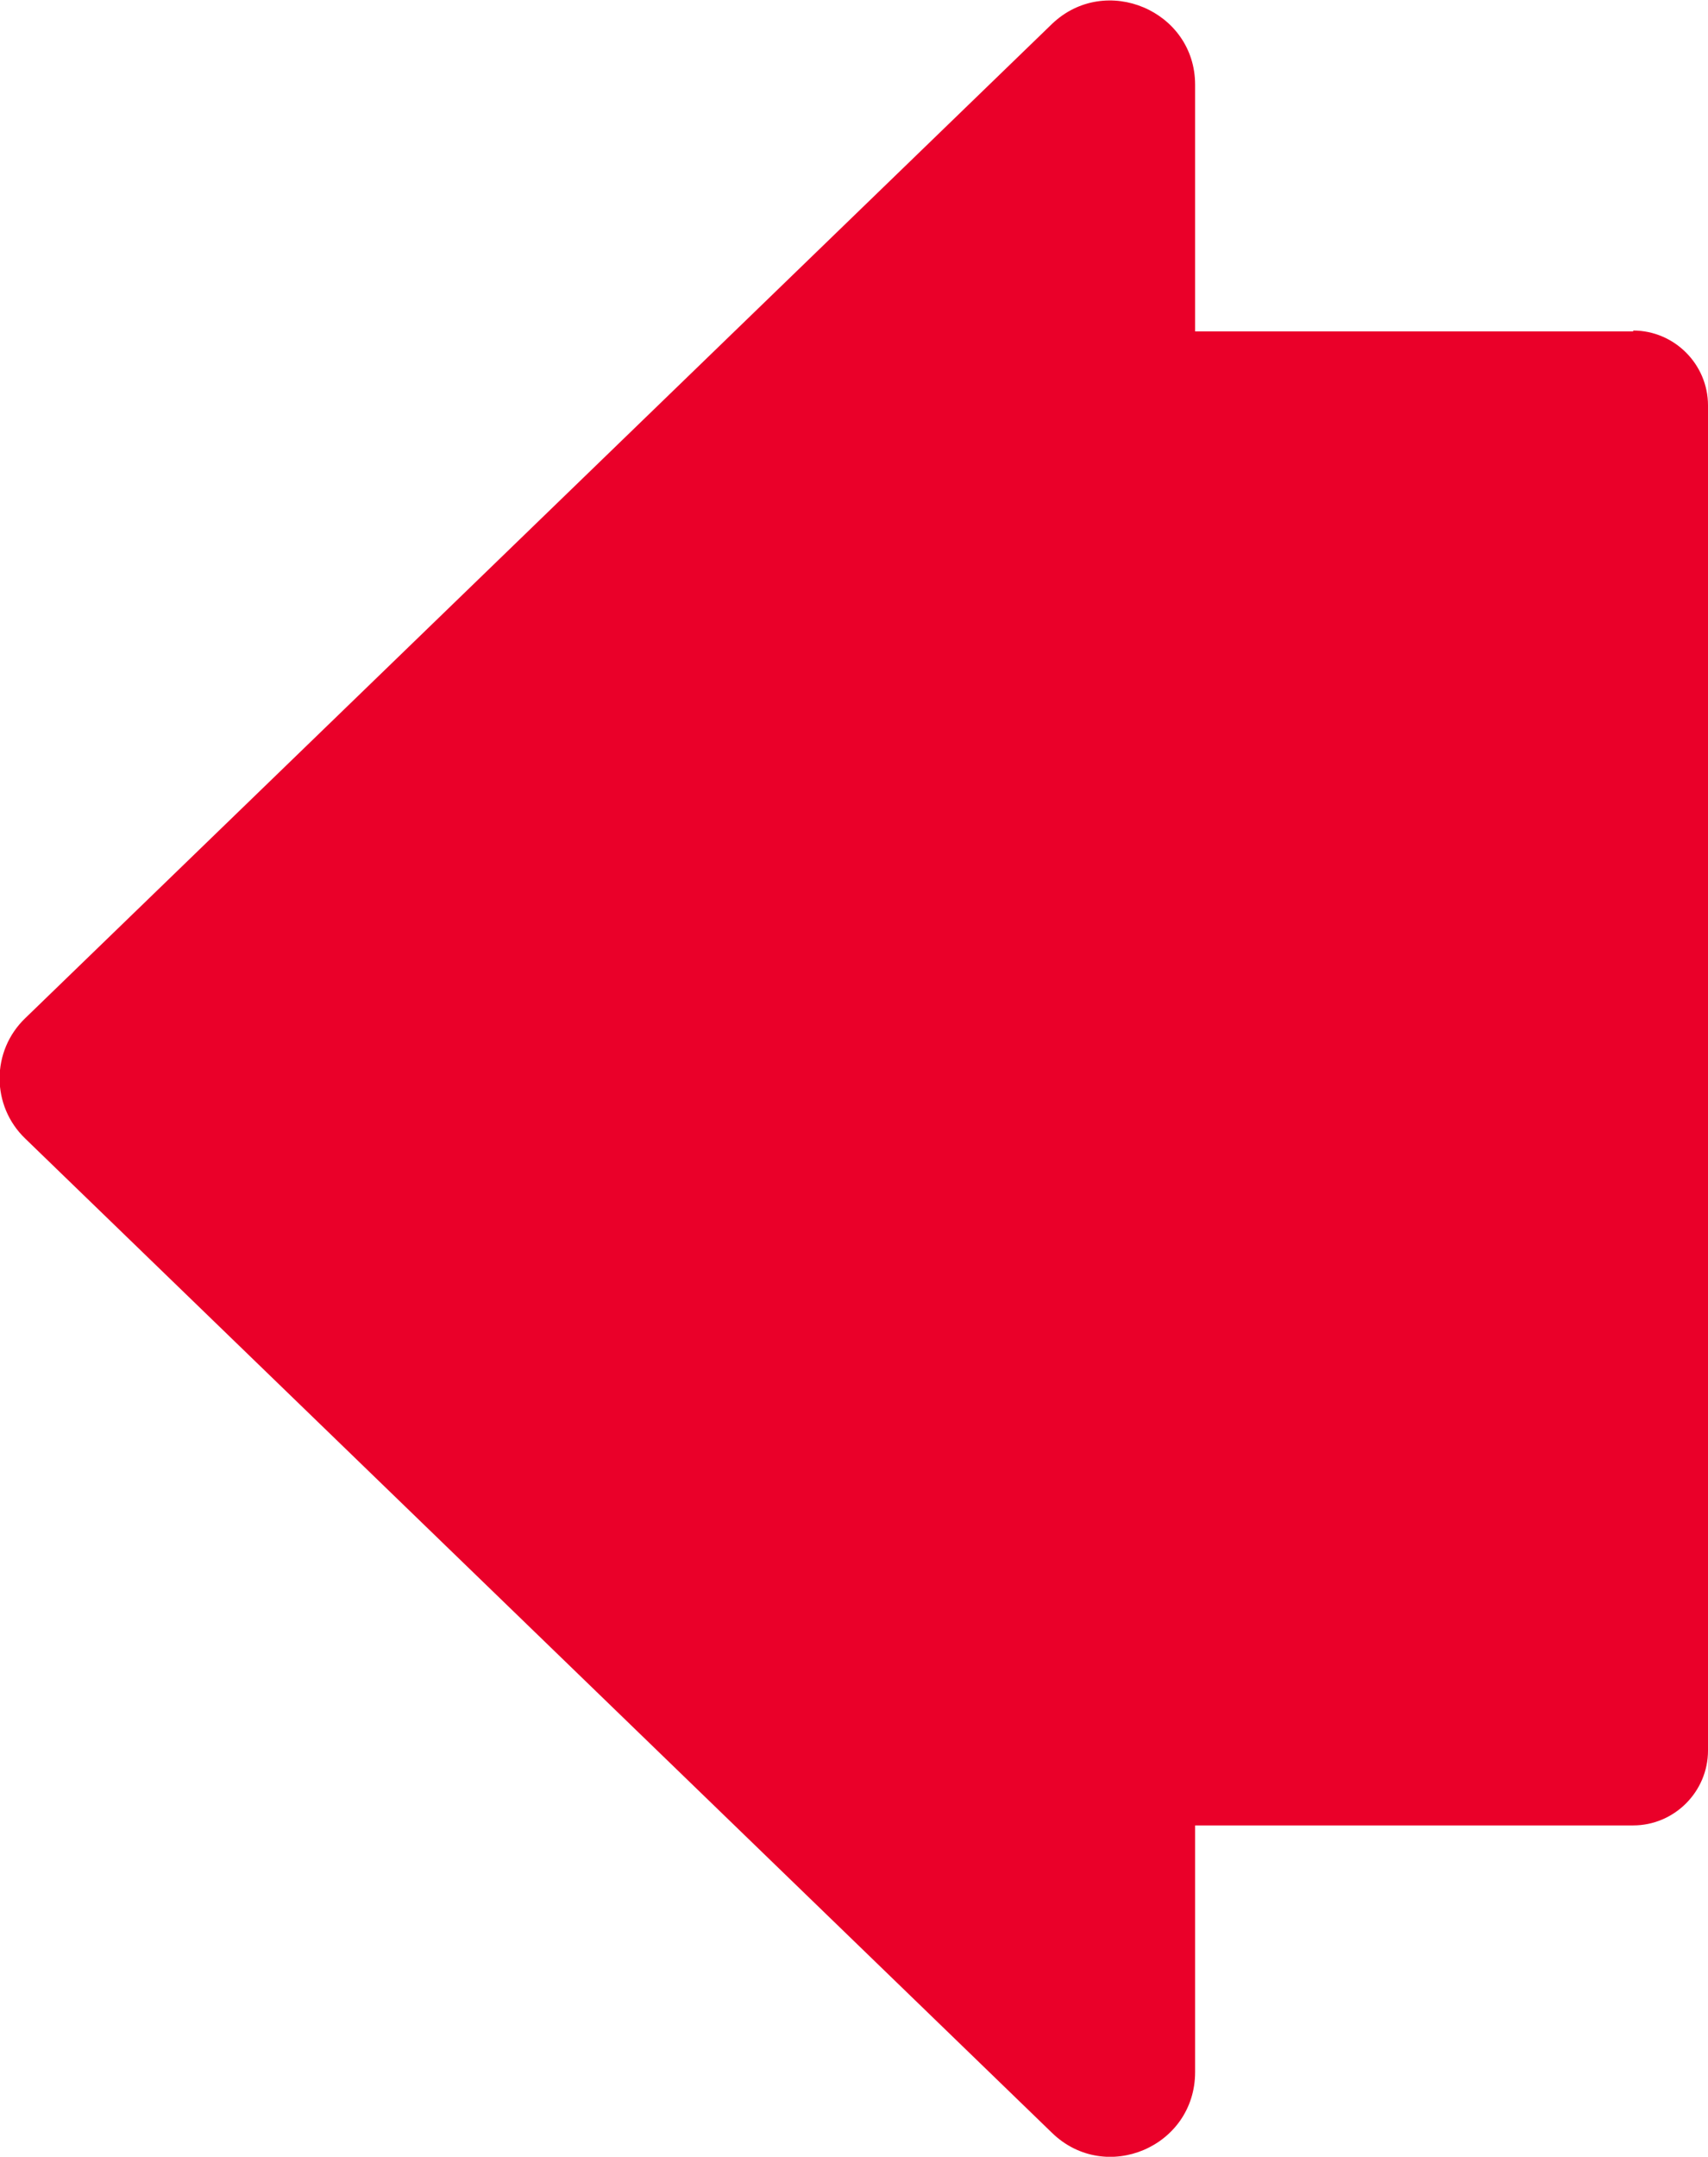 <?xml version="1.0" encoding="UTF-8"?> <svg xmlns="http://www.w3.org/2000/svg" id="Layer_2" data-name="Layer 2" viewBox="0 0 20.78 26.23"><defs><style> .cls-1 { fill: #ea0029; } </style></defs><g id="Layer_1-2" data-name="Layer 1"><path class="cls-1" d="M19.87,4.03h-5.33V1.03c0-.9-1.09-1.36-1.74-.74L.31,12.38c-.42,.4-.42,1.07,0,1.47l12.49,12.09c.65,.63,1.74,.17,1.74-.74v-3h5.33c.5,0,.91-.41,.91-.91V4.93c0-.5-.41-.91-.91-.91Z"></path></g></svg> 